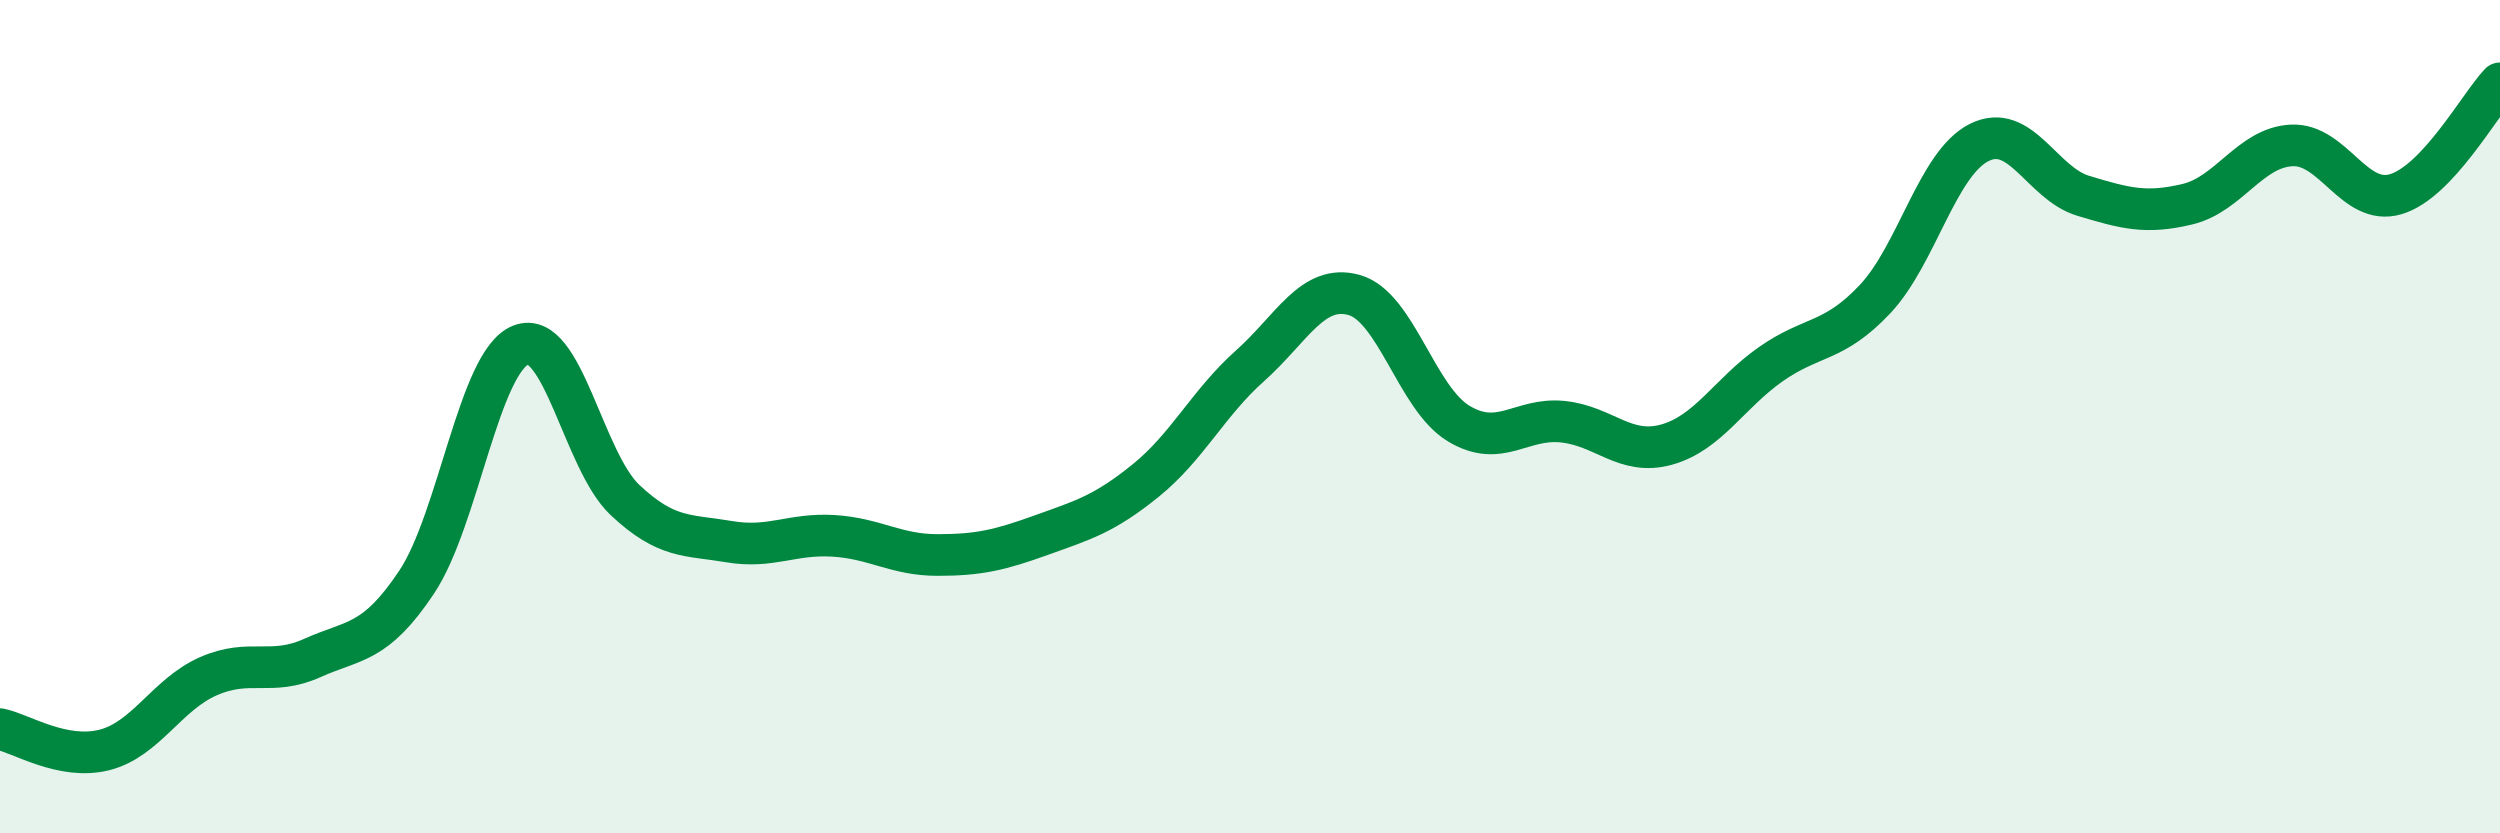 
    <svg width="60" height="20" viewBox="0 0 60 20" xmlns="http://www.w3.org/2000/svg">
      <path
        d="M 0,17.5 C 0.5,17.6 1.5,18.25 2.5,18 C 3.5,17.75 4,16.67 5,16.23 C 6,15.79 6.5,16.24 7.5,15.79 C 8.5,15.34 9,15.47 10,13.97 C 11,12.47 11.5,8.67 12.5,8.28 C 13.5,7.89 14,11.06 15,12 C 16,12.94 16.5,12.83 17.5,13 C 18.5,13.17 19,12.8 20,12.86 C 21,12.92 21.5,13.32 22.5,13.32 C 23.5,13.32 24,13.2 25,12.84 C 26,12.48 26.5,12.34 27.5,11.53 C 28.5,10.72 29,9.67 30,8.78 C 31,7.89 31.5,6.8 32.5,7.08 C 33.5,7.36 34,9.55 35,10.16 C 36,10.77 36.5,10.02 37.5,10.12 C 38.5,10.22 39,10.95 40,10.67 C 41,10.39 41.5,9.44 42.5,8.74 C 43.5,8.04 44,8.24 45,7.18 C 46,6.12 46.5,3.92 47.5,3.42 C 48.5,2.92 49,4.4 50,4.7 C 51,5 51.5,5.14 52.5,4.9 C 53.5,4.66 54,3.54 55,3.49 C 56,3.44 56.5,4.96 57.5,4.66 C 58.5,4.36 59.5,2.53 60,2L60 20L0 20Z"
        fill="#008740"
        opacity="0.1"
        stroke-linecap="round"
        stroke-linejoin="round"
      />
      <path
        d="M 0,17.5 C 0.5,17.6 1.5,18.25 2.5,18 C 3.5,17.75 4,16.67 5,16.23 C 6,15.79 6.5,16.24 7.5,15.79 C 8.5,15.34 9,15.47 10,13.97 C 11,12.47 11.5,8.67 12.5,8.28 C 13.5,7.89 14,11.06 15,12 C 16,12.94 16.5,12.83 17.5,13 C 18.5,13.17 19,12.8 20,12.86 C 21,12.92 21.5,13.32 22.5,13.32 C 23.5,13.32 24,13.2 25,12.84 C 26,12.48 26.5,12.34 27.5,11.53 C 28.5,10.72 29,9.67 30,8.78 C 31,7.89 31.5,6.8 32.5,7.08 C 33.5,7.36 34,9.55 35,10.16 C 36,10.77 36.5,10.02 37.5,10.12 C 38.5,10.22 39,10.95 40,10.67 C 41,10.39 41.5,9.44 42.5,8.74 C 43.5,8.04 44,8.24 45,7.18 C 46,6.12 46.5,3.92 47.5,3.42 C 48.5,2.92 49,4.4 50,4.7 C 51,5 51.5,5.14 52.5,4.9 C 53.5,4.66 54,3.54 55,3.49 C 56,3.44 56.5,4.96 57.5,4.66 C 58.5,4.36 59.5,2.53 60,2"
        stroke="#008740"
        stroke-width="1"
        fill="none"
        stroke-linecap="round"
        stroke-linejoin="round"
      />
    </svg>
  